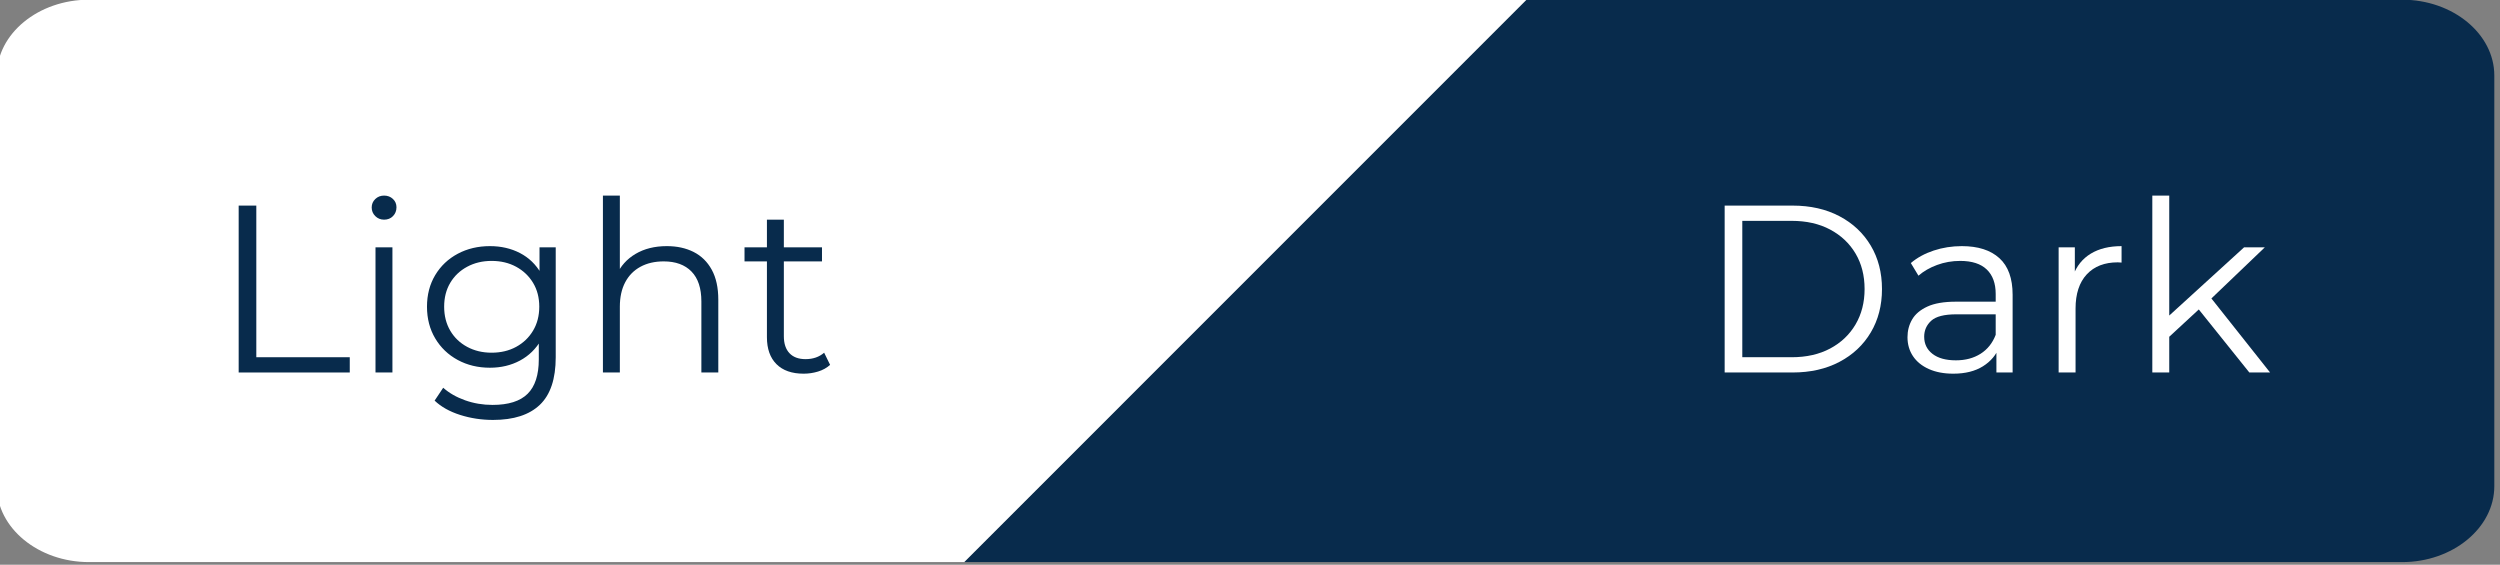 <svg xmlns="http://www.w3.org/2000/svg" xmlns:xlink="http://www.w3.org/1999/xlink" xmlns:serif="http://www.serif.com/" width="100%" height="100%" viewBox="0 0 726 164" xml:space="preserve" style="fill-rule:evenodd;clip-rule:evenodd;stroke-linejoin:round;stroke-miterlimit:2;"><rect x="0" y="0" width="726" height="164" fill="#808080" stroke="none"/> <g transform="matrix(1,0,0,1,-6919.26,-7383.94)"> <g transform="matrix(1,0,0,0.971,0,0)"> <g transform="matrix(1,0,0,1.03,433.688,-237.037)"> <g transform="matrix(1.923,0,0,1.923,-537.538,-527.573)"> <path d="M3797.8,4318.2L3665.6,4318.2C3657.95,4318.2 3651.68,4313.04 3651.68,4306.74L3651.68,4244.73C3651.68,4238.43 3657.94,4233.28 3665.6,4233.28L3882.72,4233.28L3797.8,4318.2L3797.8,4318.2Z" style="fill:white;"></path> </g> <g transform="matrix(1.923,0,0,1.923,-537.538,-527.573)"> <path d="M4014.92,4233.28C4022.58,4233.28 4028.84,4238.44 4028.84,4244.73L4028.84,4306.74C4028.84,4313.03 4022.57,4318.2 4014.92,4318.2L3797.8,4318.2L3882.72,4233.28L4014.92,4233.28Z" style="fill:rgb(8,43,76);"></path> </g> <g transform="matrix(1.923,0,0,1.923,6546.99,7721.27)"> <path d="M4.104,0L4.104,-25.2L6.768,-25.2L6.768,-2.304L20.88,-2.304L20.88,0L4.104,0Z" style="fill:rgb(8,43,76);fill-rule:nonzero;"></path> <path d="M24.768,0L24.768,-18.9L27.323,-18.9L27.323,0L24.768,0ZM26.063,-23.076C25.536,-23.076 25.092,-23.256 24.732,-23.616C24.372,-23.976 24.192,-24.408 24.192,-24.912C24.192,-25.416 24.372,-25.842 24.732,-26.189C25.092,-26.537 25.536,-26.711 26.063,-26.711C26.591,-26.711 27.035,-26.543 27.395,-26.207C27.755,-25.871 27.935,-25.452 27.935,-24.948C27.935,-24.42 27.761,-23.976 27.413,-23.616C27.065,-23.256 26.615,-23.076 26.063,-23.076Z" style="fill:rgb(8,43,76);fill-rule:nonzero;"></path> <path d="M42.515,7.164C40.787,7.164 39.131,6.912 37.547,6.408C35.963,5.904 34.679,5.184 33.695,4.248L34.991,2.304C35.879,3.096 36.977,3.726 38.285,4.194C39.593,4.662 40.979,4.896 42.443,4.896C44.843,4.896 46.607,4.338 47.735,3.222C48.863,2.106 49.427,0.372 49.427,-1.98L49.427,-6.696L49.787,-9.936L49.535,-13.176L49.535,-18.9L51.983,-18.9L51.983,-2.304C51.983,0.96 51.185,3.354 49.589,4.878C47.993,6.402 45.635,7.164 42.515,7.164ZM42.047,-0.72C40.247,-0.72 38.627,-1.11 37.187,-1.89C35.747,-2.67 34.613,-3.756 33.785,-5.148C32.957,-6.54 32.543,-8.136 32.543,-9.936C32.543,-11.736 32.957,-13.326 33.785,-14.706C34.613,-16.086 35.747,-17.16 37.187,-17.928C38.627,-18.696 40.247,-19.08 42.047,-19.08C43.727,-19.08 45.239,-18.732 46.583,-18.036C47.927,-17.34 48.995,-16.308 49.787,-14.94C50.579,-13.572 50.975,-11.904 50.975,-9.936C50.975,-7.968 50.579,-6.3 49.787,-4.932C48.995,-3.564 47.927,-2.52 46.583,-1.8C45.239,-1.08 43.727,-0.72 42.047,-0.72ZM42.299,-2.988C43.691,-2.988 44.927,-3.282 46.007,-3.87C47.087,-4.458 47.939,-5.274 48.563,-6.318C49.187,-7.362 49.499,-8.568 49.499,-9.936C49.499,-11.304 49.187,-12.504 48.563,-13.536C47.939,-14.568 47.087,-15.378 46.007,-15.966C44.927,-16.554 43.691,-16.848 42.299,-16.848C40.931,-16.848 39.701,-16.554 38.609,-15.966C37.517,-15.378 36.665,-14.568 36.053,-13.536C35.441,-12.504 35.135,-11.304 35.135,-9.936C35.135,-8.568 35.441,-7.362 36.053,-6.318C36.665,-5.274 37.517,-4.458 38.609,-3.87C39.701,-3.282 40.931,-2.988 42.299,-2.988Z" style="fill:rgb(8,43,76);fill-rule:nonzero;"></path> <path d="M68.759,-19.08C70.295,-19.08 71.645,-18.786 72.809,-18.198C73.973,-17.61 74.885,-16.716 75.545,-15.516C76.205,-14.316 76.535,-12.804 76.535,-10.98L76.535,0L73.979,0L73.979,-10.728C73.979,-12.72 73.481,-14.226 72.485,-15.246C71.489,-16.266 70.091,-16.776 68.291,-16.776C66.947,-16.776 65.777,-16.506 64.781,-15.966C63.785,-15.426 63.017,-14.646 62.477,-13.626C61.937,-12.606 61.667,-11.376 61.667,-9.936L61.667,0L59.111,0L59.111,-26.711L61.667,-26.711L61.667,-13.716L61.163,-14.688C61.763,-16.056 62.723,-17.13 64.043,-17.91C65.363,-18.69 66.935,-19.08 68.759,-19.08Z" style="fill:rgb(8,43,76);fill-rule:nonzero;"></path> <path d="M89.422,0.18C87.646,0.18 86.278,-0.3 85.318,-1.26C84.358,-2.22 83.878,-3.576 83.878,-5.328L83.878,-23.076L86.434,-23.076L86.434,-5.472C86.434,-4.368 86.716,-3.516 87.28,-2.916C87.844,-2.316 88.654,-2.016 89.71,-2.016C90.838,-2.016 91.774,-2.34 92.518,-2.988L93.418,-1.152C92.914,-0.696 92.308,-0.36 91.6,-0.144C90.892,0.072 90.166,0.18 89.422,0.18ZM80.494,-16.776L80.494,-18.9L92.194,-18.9L92.194,-16.776L80.494,-16.776Z" style="fill:rgb(8,43,76);fill-rule:nonzero;"></path> </g> <g transform="matrix(1.923,0,0,1.923,6978.52,7721.27)"> <path d="M4.104,0L4.104,-25.2L14.364,-25.2C17.052,-25.2 19.41,-24.666 21.438,-23.598C23.466,-22.53 25.044,-21.048 26.171,-19.152C27.299,-17.256 27.863,-15.072 27.863,-12.6C27.863,-10.128 27.299,-7.944 26.171,-6.048C25.044,-4.152 23.466,-2.67 21.438,-1.602C19.41,-0.534 17.052,0 14.364,0L4.104,0ZM6.768,-2.304L14.22,-2.304C16.452,-2.304 18.39,-2.742 20.034,-3.618C21.678,-4.494 22.956,-5.706 23.868,-7.254C24.78,-8.802 25.236,-10.584 25.236,-12.6C25.236,-14.64 24.78,-16.428 23.868,-17.964C22.956,-19.5 21.678,-20.706 20.034,-21.582C18.39,-22.458 16.452,-22.896 14.22,-22.896L6.768,-22.896L6.768,-2.304Z" style="fill:white;fill-rule:nonzero;"></path> <path d="M45.143,0L45.143,-4.176L45.035,-4.86L45.035,-11.844C45.035,-13.452 44.585,-14.688 43.685,-15.552C42.785,-16.416 41.447,-16.848 39.671,-16.848C38.447,-16.848 37.283,-16.644 36.179,-16.236C35.075,-15.828 34.139,-15.288 33.371,-14.616L32.219,-16.524C33.179,-17.34 34.331,-17.97 35.675,-18.414C37.019,-18.858 38.435,-19.08 39.923,-19.08C42.371,-19.08 44.261,-18.474 45.593,-17.262C46.925,-16.05 47.591,-14.208 47.591,-11.736L47.591,0L45.143,0ZM38.627,0.18C37.211,0.18 35.981,-0.054 34.937,-0.522C33.893,-0.99 33.095,-1.638 32.543,-2.466C31.991,-3.294 31.715,-4.248 31.715,-5.328C31.715,-6.312 31.949,-7.206 32.417,-8.01C32.885,-8.814 33.653,-9.462 34.721,-9.954C35.789,-10.446 37.223,-10.692 39.023,-10.692L45.539,-10.692L45.539,-8.784L39.095,-8.784C37.271,-8.784 36.005,-8.46 35.297,-7.812C34.589,-7.164 34.235,-6.36 34.235,-5.4C34.235,-4.32 34.655,-3.456 35.495,-2.808C36.335,-2.16 37.511,-1.836 39.023,-1.836C40.463,-1.836 41.705,-2.166 42.749,-2.826C43.793,-3.486 44.555,-4.44 45.035,-5.688L45.611,-3.924C45.131,-2.676 44.297,-1.68 43.109,-0.936C41.921,-0.192 40.427,0.18 38.627,0.18Z" style="fill:white;fill-rule:nonzero;"></path> <path d="M54.539,0L54.539,-18.9L56.987,-18.9L56.987,-13.752L56.735,-14.652C57.263,-16.092 58.151,-17.19 59.399,-17.946C60.647,-18.702 62.195,-19.08 64.043,-19.08L64.043,-16.596C63.947,-16.596 63.851,-16.602 63.755,-16.614C63.659,-16.626 63.563,-16.632 63.467,-16.632C61.475,-16.632 59.915,-16.026 58.787,-14.814C57.659,-13.602 57.095,-11.88 57.095,-9.648L57.095,0L54.539,0Z" style="fill:white;fill-rule:nonzero;"></path> <path d="M70.703,-4.896L70.775,-8.172L82.546,-18.9L85.678,-18.9L77.363,-10.944L75.923,-9.72L70.703,-4.896ZM68.687,0L68.687,-26.711L71.243,-26.711L71.243,0L68.687,0ZM83.338,0L75.455,-9.828L77.111,-11.808L86.47,0L83.338,0Z" style="fill:white;fill-rule:nonzero;"></path> </g> </g> </g> </g> </svg>
